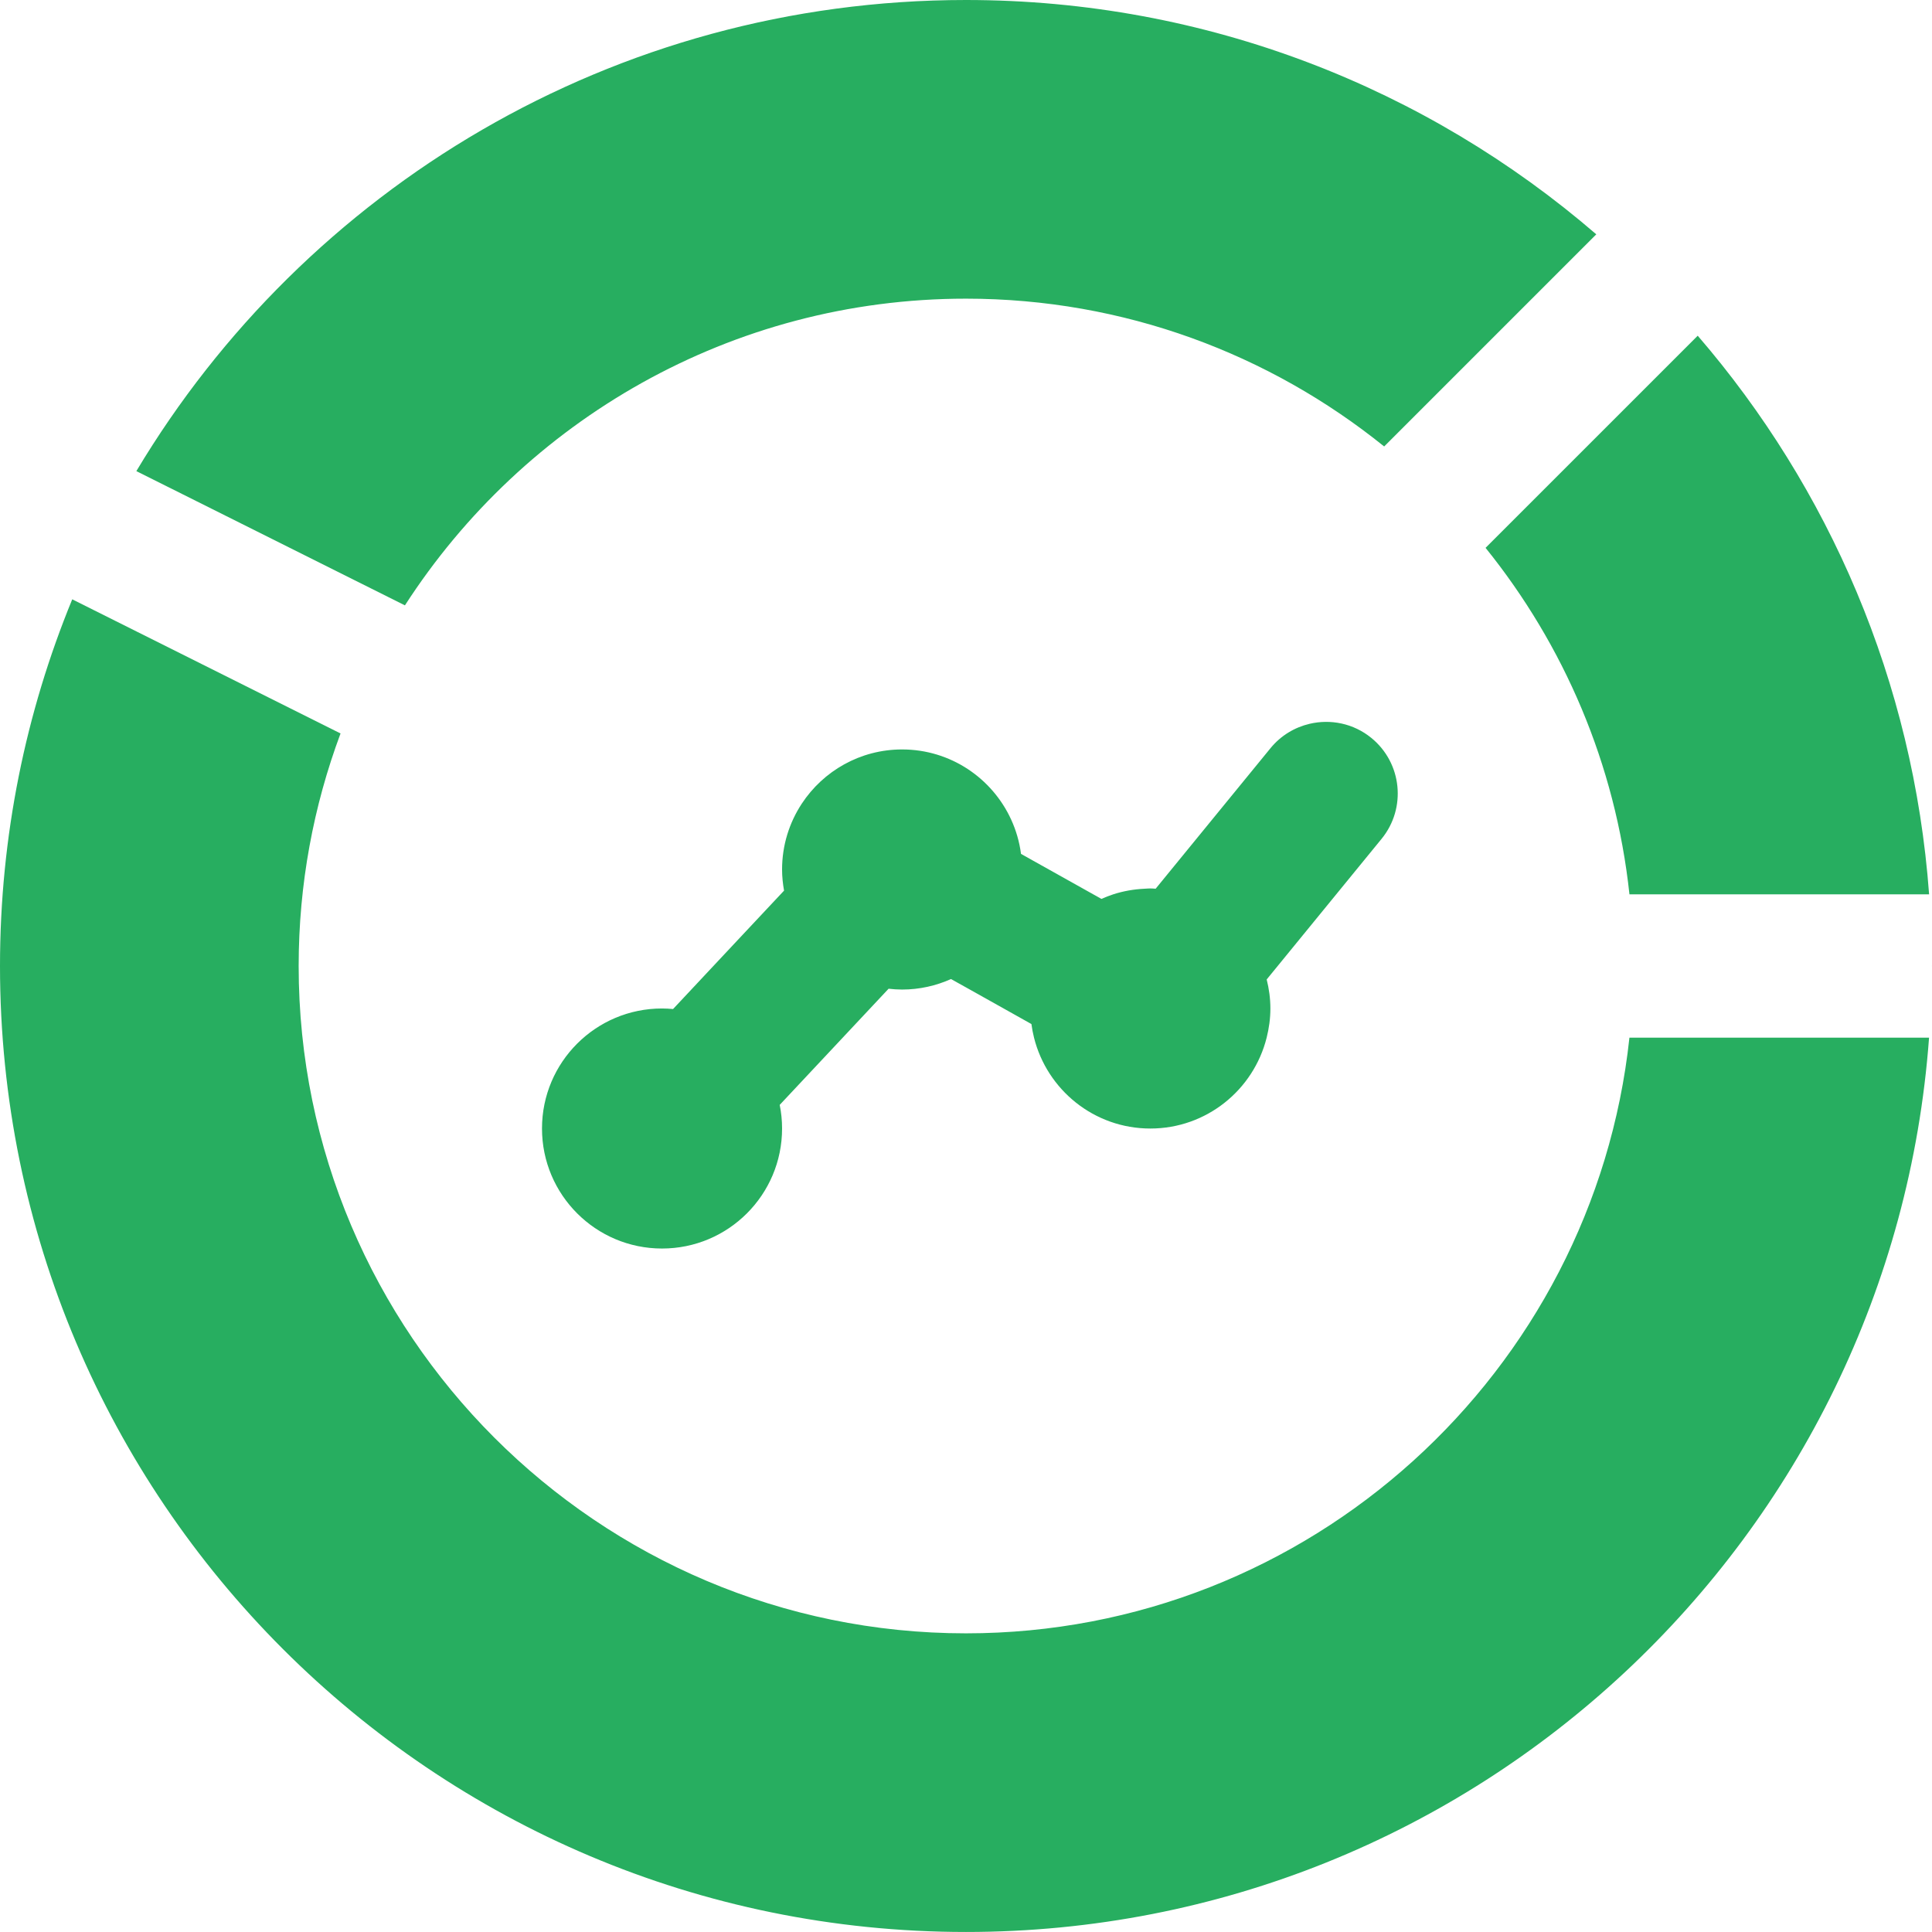 <svg width="80" height="80" viewBox="0 0 80 80" fill="none" xmlns="http://www.w3.org/2000/svg">
<path d="M79.998 39.952V40.047C79.998 40.032 79.999 40.016 79.999 39.999C79.999 39.983 79.998 39.968 79.998 39.952Z" fill="#27AE60"/>
<path d="M61.514 22.685C64.752 26.7 66.893 31.634 67.472 37.032H79.88C79.233 28.22 75.734 20.205 70.299 13.901L61.514 22.685Z" fill="#27AE60"/>
<path d="M39.999 67.633C24.763 67.633 12.367 55.237 12.367 39.999C12.367 36.614 12.982 33.371 14.101 30.371L2.991 24.817C1.068 29.499 0 34.624 0 39.999C0 62.092 17.909 79.999 39.999 79.999C61.092 79.999 78.358 63.672 79.878 42.968H67.471C65.985 56.814 54.233 67.633 39.999 67.633Z" fill="#27AE60"/>
<path d="M39.999 12.367C46.55 12.367 52.573 14.663 57.315 18.487L66.099 9.703C59.093 3.661 49.976 0 39.999 0C25.399 0 12.63 7.826 5.646 19.508L16.767 25.067C21.689 17.435 30.261 12.367 39.999 12.367Z" fill="#27AE60"/>
<path d="M57.208 34.735C58.245 33.466 58.057 31.596 56.788 30.559C56.044 29.95 55.093 29.767 54.225 29.972C53.612 30.117 53.04 30.454 52.611 30.978L49.895 34.301L47.853 36.8C47.779 36.796 47.707 36.788 47.632 36.788C47.552 36.788 47.475 36.797 47.396 36.8C46.946 36.821 46.512 36.898 46.101 37.031C45.932 37.086 45.768 37.15 45.608 37.222L45.267 37.031L42.278 35.358C42.212 34.855 42.072 34.377 41.868 33.933C41.083 32.223 39.359 31.033 37.354 31.033C35.615 31.033 34.087 31.928 33.198 33.281C32.685 34.063 32.384 34.997 32.384 36.003C32.384 36.302 32.415 36.594 32.466 36.879L30.759 38.699L27.87 41.782C27.72 41.768 27.568 41.759 27.413 41.759C24.669 41.759 22.443 43.983 22.443 46.729C22.443 49.474 24.669 51.699 27.413 51.699C30.158 51.699 32.384 49.474 32.384 46.729C32.384 46.394 32.35 46.067 32.286 45.751L36.3 41.469L36.795 40.941C36.978 40.962 37.165 40.975 37.354 40.975C38.076 40.975 38.761 40.817 39.38 40.54L39.653 40.693L40 40.886L42.014 42.014L42.122 42.075L42.709 42.404C42.734 42.596 42.771 42.784 42.817 42.969C43.358 45.128 45.306 46.73 47.633 46.73C49.96 46.73 51.908 45.128 52.449 42.969C52.546 42.581 52.604 42.177 52.604 41.76C52.604 41.344 52.547 40.942 52.451 40.557L55.331 37.032L57.208 34.735Z" fill="#27AE60"/>
</svg>
